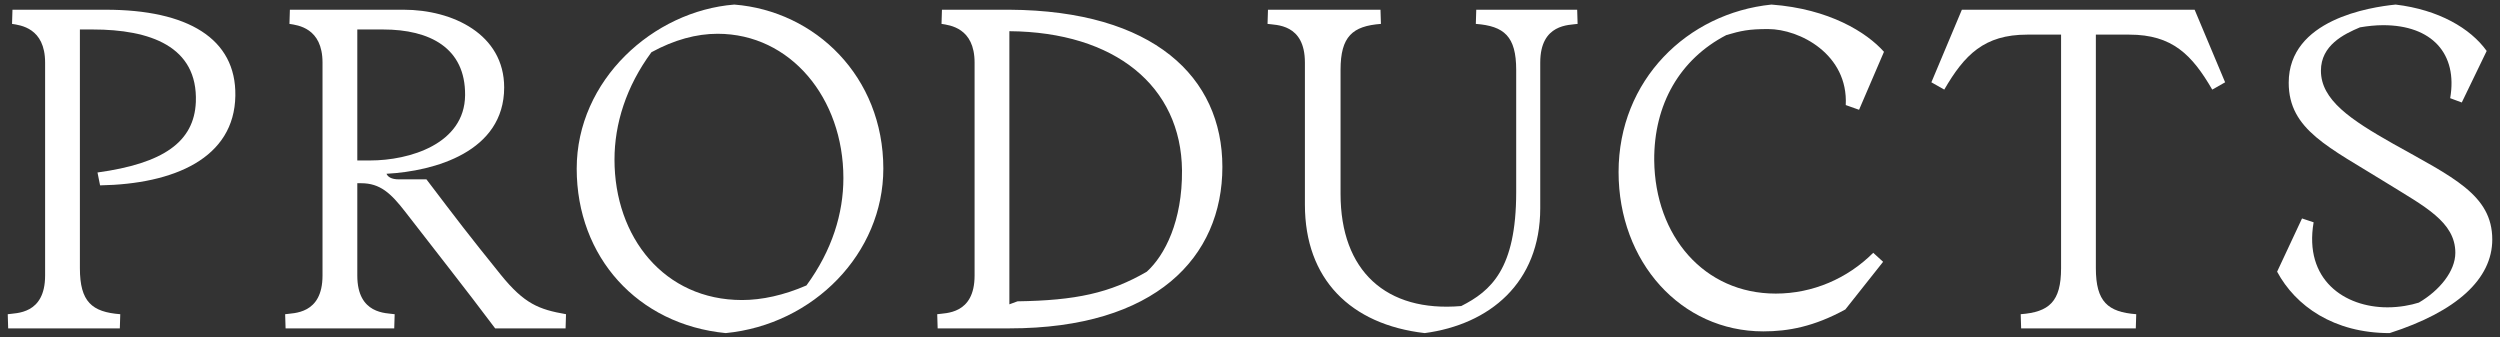 <svg width="163" height="22" viewBox="0 0 163 22" fill="none" xmlns="http://www.w3.org/2000/svg">
<rect x="0" y="0" width="163" height="22" fill="#333333" stroke="none"/>
<path d="M155.804 21.718C152.164 21.718 149.672 19.954 148.468 17.714L150.092 14.242L150.848 14.494C150.204 18.246 152.864 20.038 155.664 20.038C156.448 20.038 157.176 19.898 157.708 19.73C159.052 18.946 160.088 17.686 160.088 16.482C160.088 14.466 158.072 13.458 155.636 11.946C151.856 9.594 149.224 8.474 149.224 5.394C149.224 1.278 154.516 0.466 156.196 0.298C158.996 0.634 161.068 1.838 162.132 3.322L160.508 6.682L159.752 6.402C160.256 3.49 158.548 1.642 155.384 1.642C154.88 1.642 154.376 1.698 153.872 1.782C152.808 2.23 151.324 2.958 151.324 4.61C151.324 6.514 153.256 7.802 156.028 9.37C159.92 11.554 162.496 12.702 162.496 15.614C162.496 18.19 160.172 20.318 155.804 21.718Z" fill="white"/>
<path d="M131.75 20.486C133.598 20.346 134.382 19.674 134.382 17.49V2.258H132.17C129.37 2.258 128.082 3.574 126.766 5.842L125.926 5.366L127.914 0.634H143.09L145.078 5.366L144.238 5.842C142.922 3.574 141.634 2.258 138.834 2.258H136.65V17.49C136.65 19.674 137.434 20.346 139.282 20.486L139.254 21.41H131.778L131.75 20.486Z" fill="white"/>
<path d="M115.779 19.142C118.187 19.142 120.455 18.162 122.135 16.482L122.779 17.07L120.315 20.178C118.271 21.298 116.591 21.606 114.967 21.606C109.591 21.606 105.531 17.07 105.531 11.218C105.531 5.226 110.011 0.858 115.499 0.298C119.279 0.578 121.715 2.118 122.835 3.378L121.211 7.158L120.343 6.85C120.511 3.546 117.347 1.894 115.275 1.894C114.015 1.894 113.511 2.006 112.559 2.286C109.535 3.854 107.827 6.794 107.855 10.462C107.911 15.39 111.103 19.142 115.779 19.142Z" fill="white"/>
<path d="M92.892 21.718C88.048 21.158 85.08 18.19 85.08 13.346V4.078C85.08 1.53 83.176 1.642 82.644 1.558L82.672 0.634H90.008L90.036 1.558C88.188 1.698 87.404 2.37 87.404 4.554V12.646C87.404 17.658 90.372 20.374 95.272 19.954C97.204 18.974 98.856 17.546 98.856 12.534V4.554C98.856 2.37 98.072 1.698 96.224 1.558L96.252 0.634H102.832L102.86 1.558C102.328 1.642 100.424 1.53 100.424 4.078V13.57C100.424 18.47 97.092 21.158 92.892 21.718Z" fill="white"/>
<path d="M61.107 20.486C61.639 20.402 63.543 20.514 63.543 17.966V4.078C63.543 1.81 61.919 1.642 61.387 1.558L61.415 0.634H65.811C75.219 0.69 79.699 5.03 79.699 10.882C79.699 16.762 75.359 21.41 65.811 21.41H61.135L61.107 20.486ZM65.811 19.842L66.343 19.646C70.123 19.59 72.363 19.114 74.771 17.714C75.947 16.65 77.095 14.41 77.067 11.106C77.011 5.618 72.699 2.09 65.811 2.034V19.842Z" fill="white"/>
<path d="M47.317 21.718C41.577 21.158 37.601 16.762 37.601 10.994C37.601 5.226 42.585 0.718 47.877 0.298C53.169 0.718 57.593 5.002 57.593 10.994C57.593 16.51 53.057 21.158 47.317 21.718ZM40.065 10.406C40.065 15.474 43.313 19.562 48.381 19.562C49.669 19.562 51.097 19.254 52.581 18.61C54.261 16.314 54.989 13.906 54.989 11.61C54.989 6.402 51.545 2.202 46.785 2.202C45.413 2.202 43.957 2.594 42.473 3.406C40.821 5.646 40.065 8.082 40.065 10.406Z" fill="white"/>
<path d="M18.592 20.486C19.124 20.402 21.028 20.514 21.028 17.966V4.078C21.028 1.81 19.404 1.642 18.872 1.558L18.9 0.634H26.32C29.512 0.634 32.872 2.23 32.872 5.702C32.872 9.902 28.336 11.162 25.2 11.33C25.284 11.526 25.508 11.694 26.012 11.694H27.804C29.932 14.494 30.436 15.166 32.648 17.91C34.188 19.814 35.14 20.178 36.904 20.486L36.876 21.41H32.284C30.268 18.722 28.616 16.65 26.432 13.822C25.48 12.59 24.78 11.946 23.548 11.946H23.296V17.966C23.296 20.514 25.2 20.402 25.732 20.486L25.704 21.41H18.62L18.592 20.486ZM23.296 10.462H24.136C26.684 10.462 30.296 9.398 30.324 6.206C30.352 3.126 28.028 1.922 24.976 1.922H23.296V10.462Z" fill="white"/>
<path d="M0.505 20.486C1.037 20.402 2.941 20.514 2.941 17.966V4.078C2.941 1.81 1.317 1.642 0.785 1.558L0.813 0.634H6.889C12.237 0.634 15.401 2.51 15.345 6.234C15.289 10.322 11.341 12.002 6.525 12.086L6.357 11.246C10.641 10.658 12.657 9.258 12.769 6.654C12.909 3.014 9.773 1.922 6.049 1.922H5.209V17.49C5.209 19.674 5.993 20.346 7.841 20.486L7.813 21.41H0.533L0.505 20.486Z" fill="white"/>
</svg>
